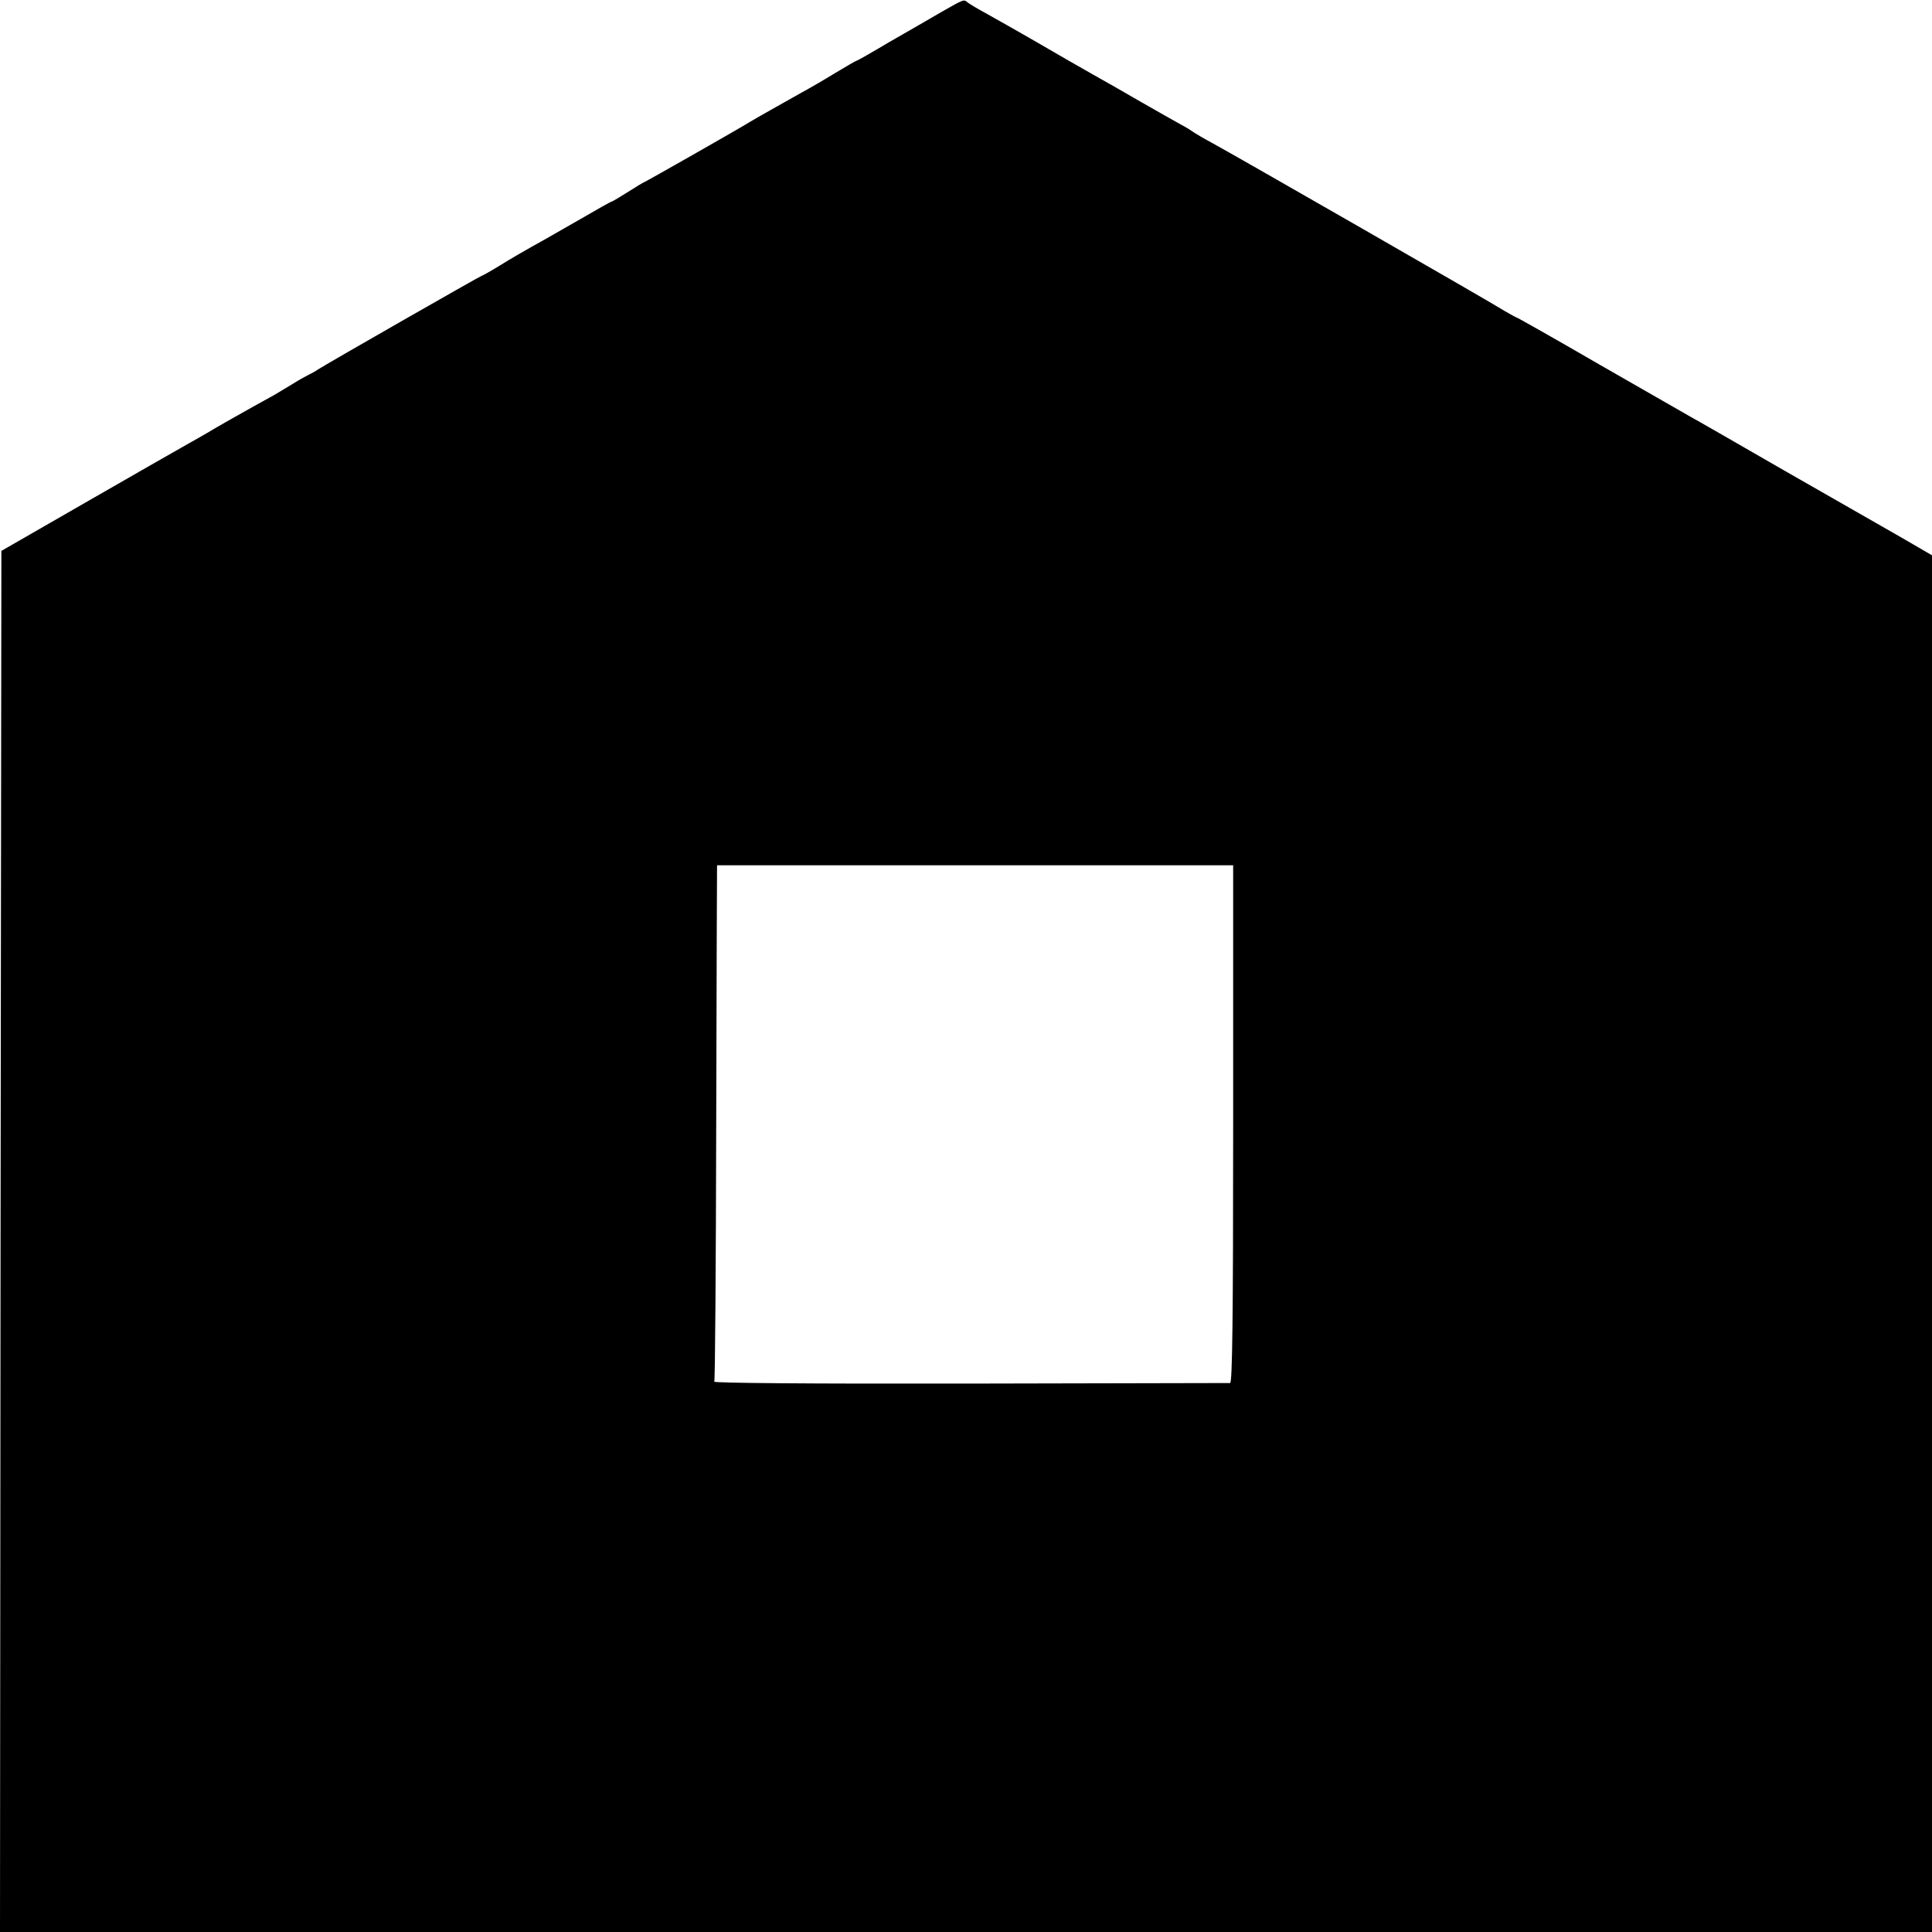 <?xml version="1.0" standalone="no"?>
<!DOCTYPE svg PUBLIC "-//W3C//DTD SVG 20010904//EN"
 "http://www.w3.org/TR/2001/REC-SVG-20010904/DTD/svg10.dtd">
<svg version="1.0" xmlns="http://www.w3.org/2000/svg"
 width="700pt" height="700pt" viewBox="0 0 700 700"
 preserveAspectRatio="xMidYMid meet">
<g transform="translate(0,700) scale(0.1,-0.1)"
fill="#000000" stroke="none">
<path d="M3410 6956 c-41 -24 -126 -73 -189 -109 -62 -37 -115 -67 -117 -67
-3 0 -37 -20 -77 -44 -39 -24 -94 -56 -122 -71 -78 -44 -169 -95 -185 -105
-26 -17 -383 -220 -386 -220 -2 0 -28 -16 -58 -35 -30 -19 -57 -35 -59 -35 -3
0 -56 -30 -118 -66 -63 -36 -139 -80 -169 -96 -30 -17 -84 -48 -119 -70 -34
-21 -65 -38 -67 -38 -4 0 -569 -323 -594 -340 -8 -6 -22 -13 -30 -17 -8 -4
-32 -17 -53 -30 -21 -13 -55 -33 -75 -45 -100 -55 -220 -123 -242 -137 -14 -8
-43 -25 -65 -37 -22 -12 -184 -105 -360 -206 l-320 -184 -3 -2502 -2 -2502
3500 0 3500 0 0 2494 0 2494 -67 39 c-38 22 -88 51 -113 65 -25 14 -184 105
-355 203 -170 98 -323 186 -340 195 -16 9 -164 94 -328 188 -164 95 -300 172
-303 172 -2 0 -21 11 -42 23 -45 29 -986 569 -1062 610 -30 16 -60 34 -67 39
-7 5 -27 18 -45 27 -18 10 -82 46 -143 81 -60 35 -139 80 -175 100 -36 20
-126 72 -200 115 -74 43 -160 91 -190 108 -30 16 -59 34 -64 38 -14 12 -12 13
-96 -35z m1058 -4028 c0 -703 -3 -938 -11 -939 -7 0 -431 -1 -944 -2 -586 -1
-929 2 -925 7 3 6 6 429 7 940 1 512 3 931 3 931 1 0 422 0 936 0 l934 0 0
-937z"/>
</g>
</svg>
